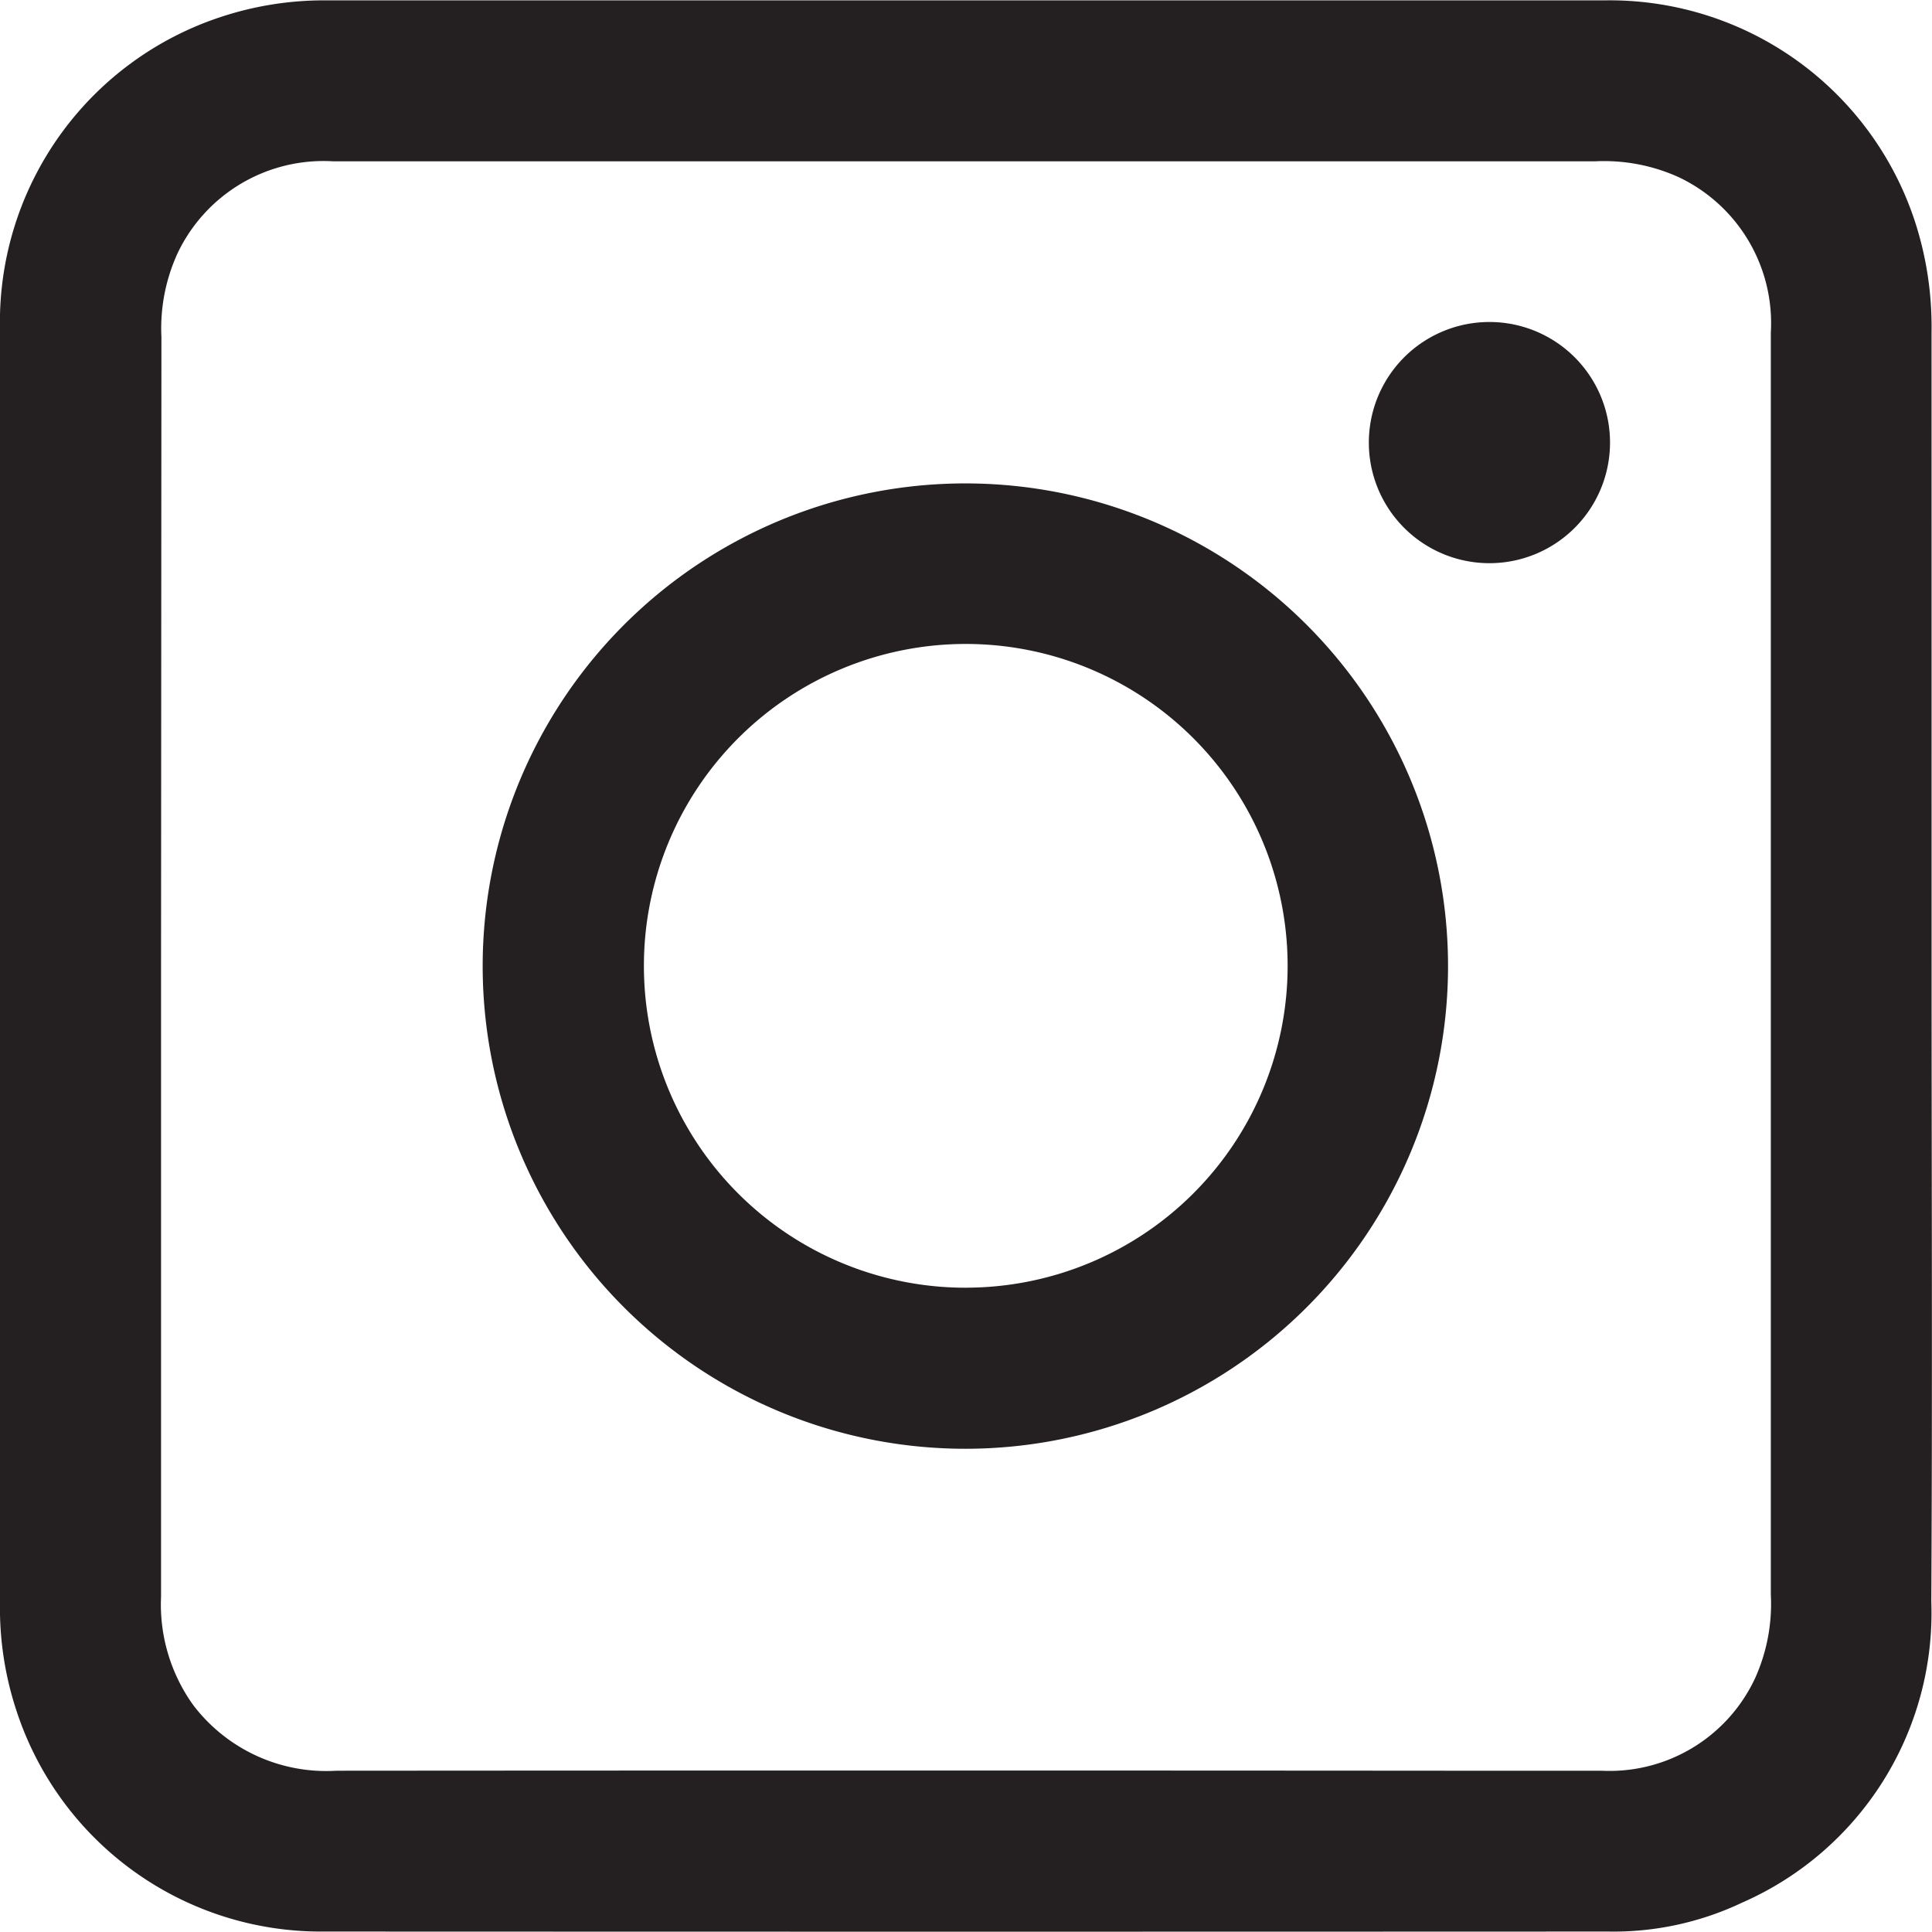 <svg xmlns="http://www.w3.org/2000/svg" width="41.976" height="41.971" viewBox="0 0 41.976 41.971"><g transform="translate(-1609.433 -5102.215)"><path d="M1651.4,5123.235c0,4.592.019,9.184-.006,13.776a6.874,6.874,0,0,1-4.115,6.544,6.519,6.519,0,0,1-2.909.626q-13.954.006-27.907,0a6.956,6.956,0,0,1-6.673-4.8,7.116,7.116,0,0,1-.358-2.292q0-13.882,0-27.765a6.981,6.981,0,0,1,4.807-6.743,7.138,7.138,0,0,1,2.292-.358q13.883,0,27.765,0a6.979,6.979,0,0,1,6.754,4.84,7.384,7.384,0,0,1,.349,2.364Q1651.4,5116.329,1651.4,5123.235Zm-38.468-.071q0,6.872,0,13.741a3.747,3.747,0,0,0,.7,2.357,3.632,3.632,0,0,0,3.111,1.425q12.133-.009,24.268,0c1.071,0,2.143,0,3.215,0a3.49,3.49,0,0,0,3.339-2.009,3.927,3.927,0,0,0,.342-1.821v-21.336q0-3.037,0-6.076a3.509,3.509,0,0,0-2-3.38,3.927,3.927,0,0,0-1.821-.345h-17.945q-4.734,0-9.467,0a3.509,3.509,0,0,0-3.384,2,3.919,3.919,0,0,0-.35,1.819Z" fill="#241f20"/><path d="M1630.4,5133.692a10.487,10.487,0,1,1,10.494-10.451A10.489,10.489,0,0,1,1630.4,5133.692Zm.015-3.5a6.993,6.993,0,1,0-6.992-7.011A6.991,6.991,0,0,0,1630.418,5130.193Z" fill="#241f20"/><path d="M1641.777,5114.451a2.62,2.62,0,1,1,.033-5.24,2.62,2.62,0,0,1-.033,5.24Z" fill="#241f20"/></g></svg>